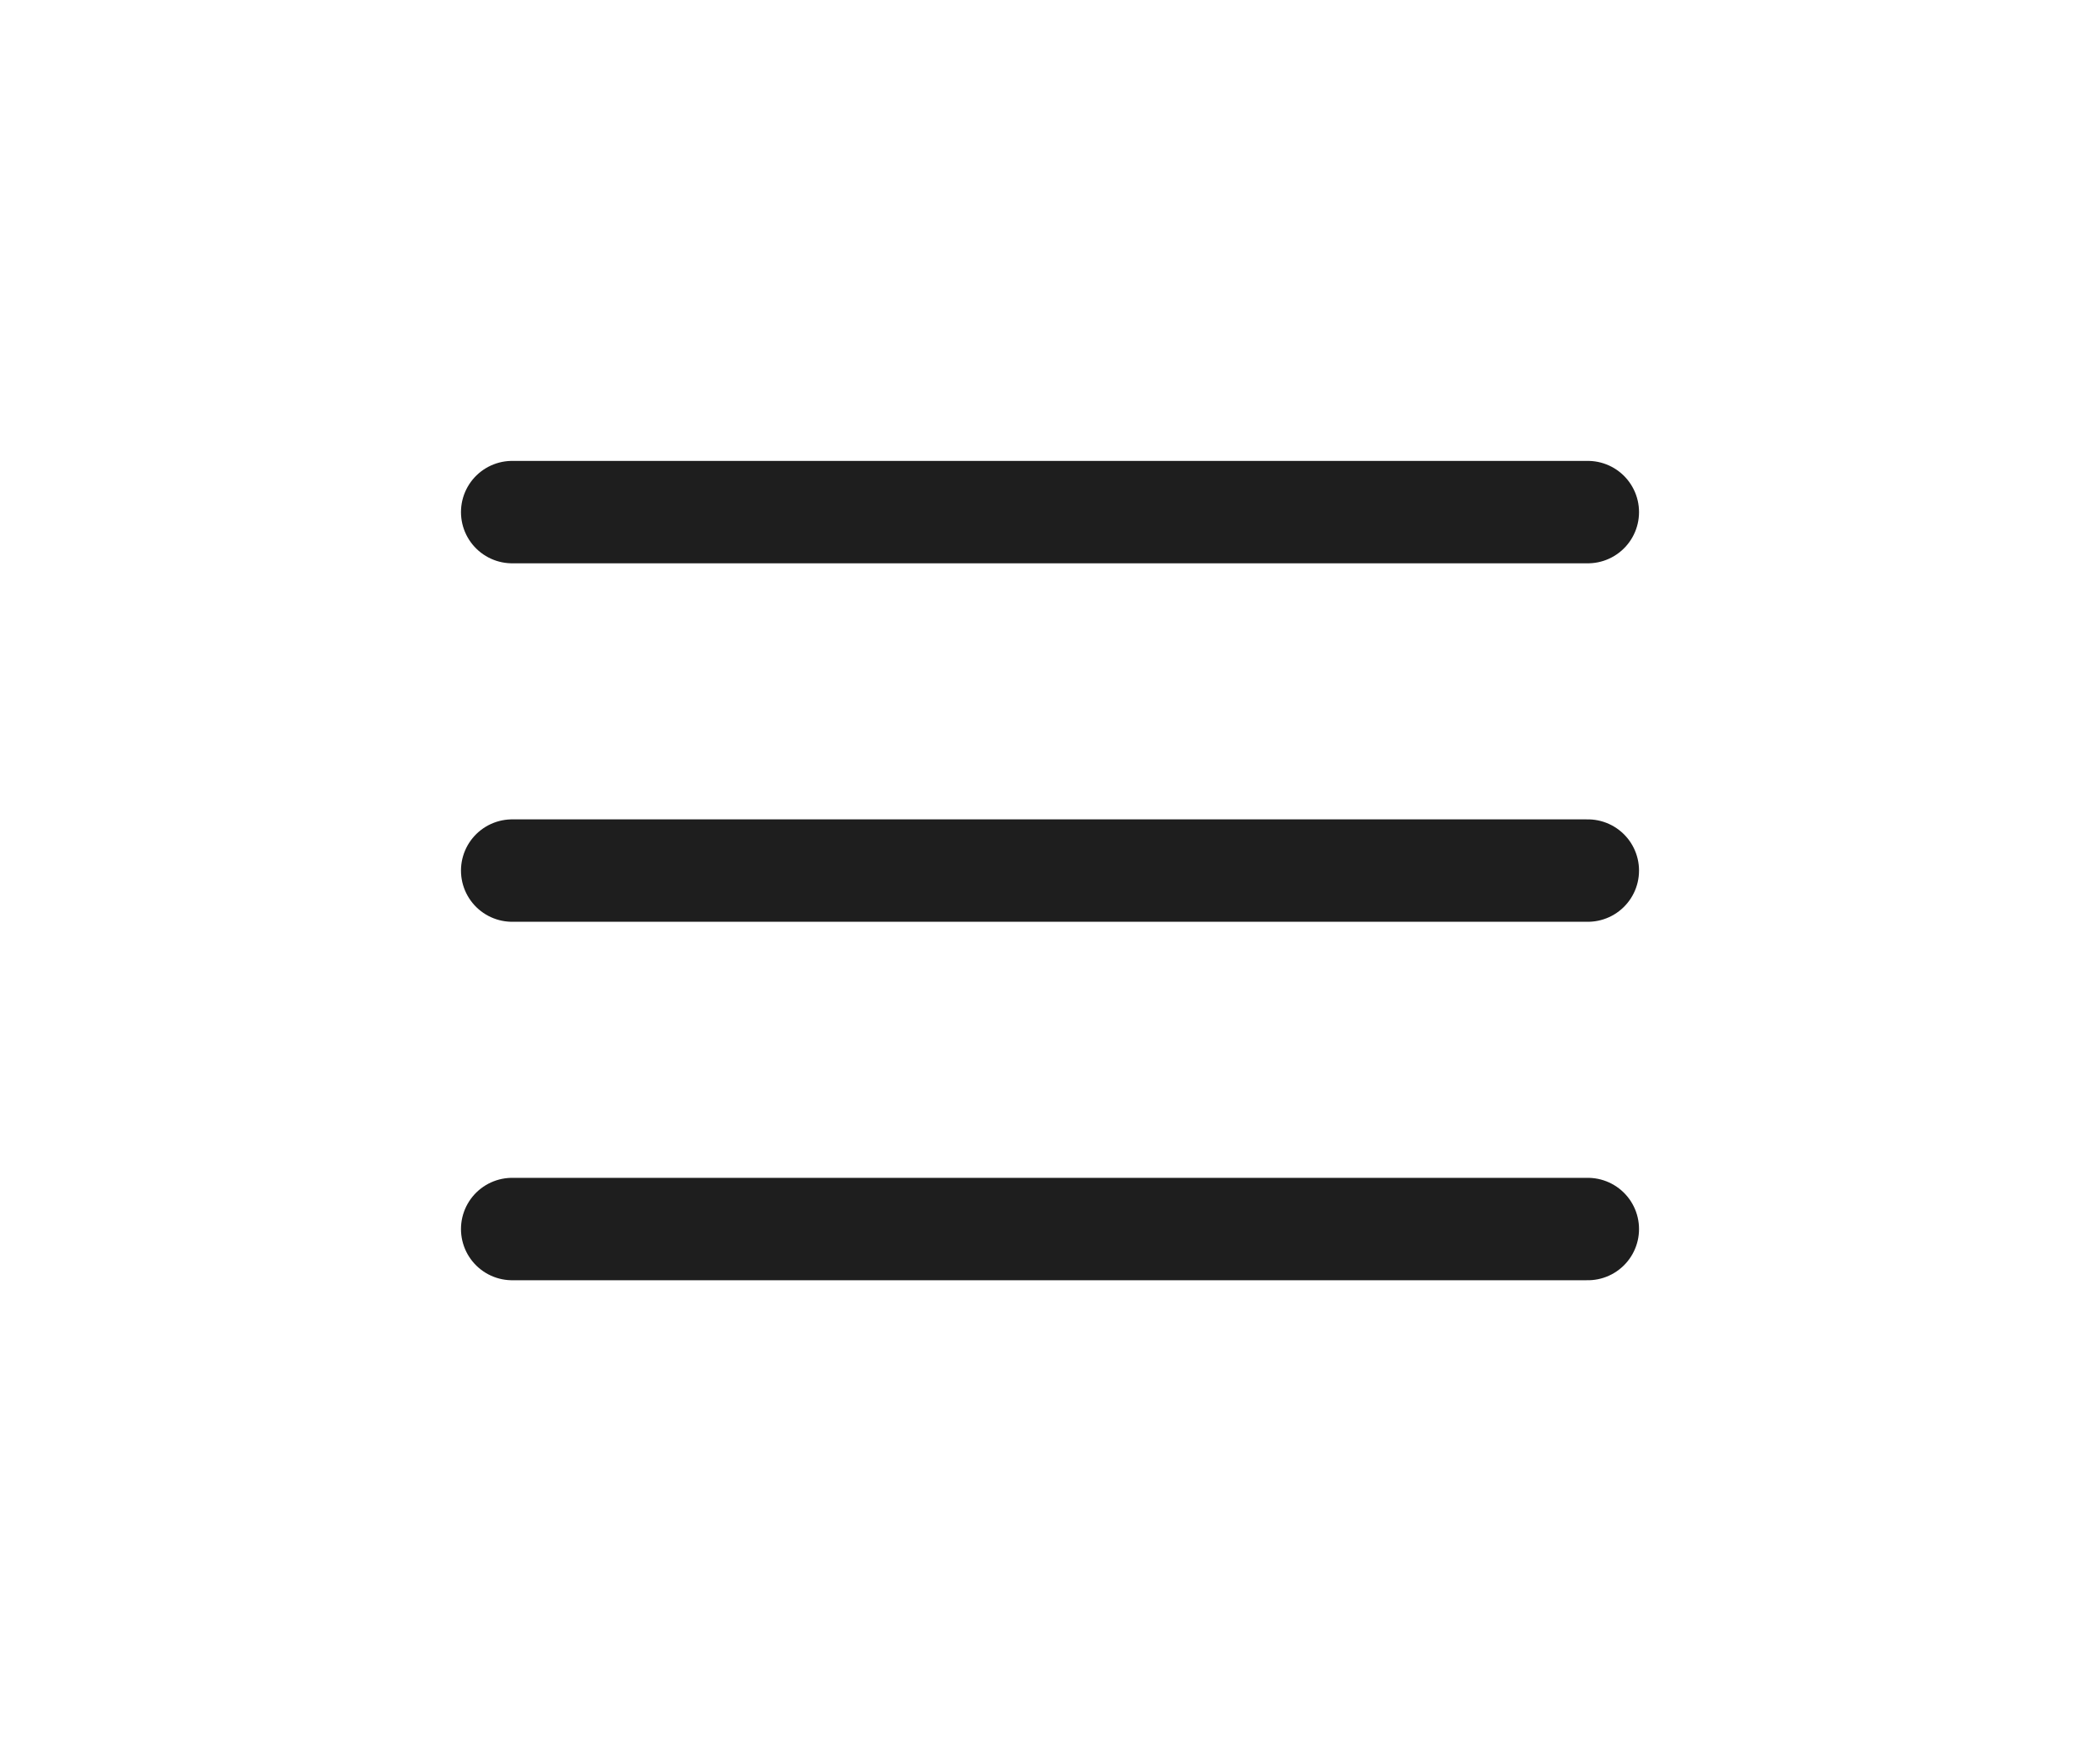 <?xml version="1.0" encoding="UTF-8"?> <svg xmlns="http://www.w3.org/2000/svg" width="41" height="34" viewBox="0 0 41 34" fill="none"><path d="M10 17H31M10 10H31M10 24H31" stroke="#1E1E1E" stroke-width="2" stroke-linecap="round" stroke-linejoin="round"></path></svg> 